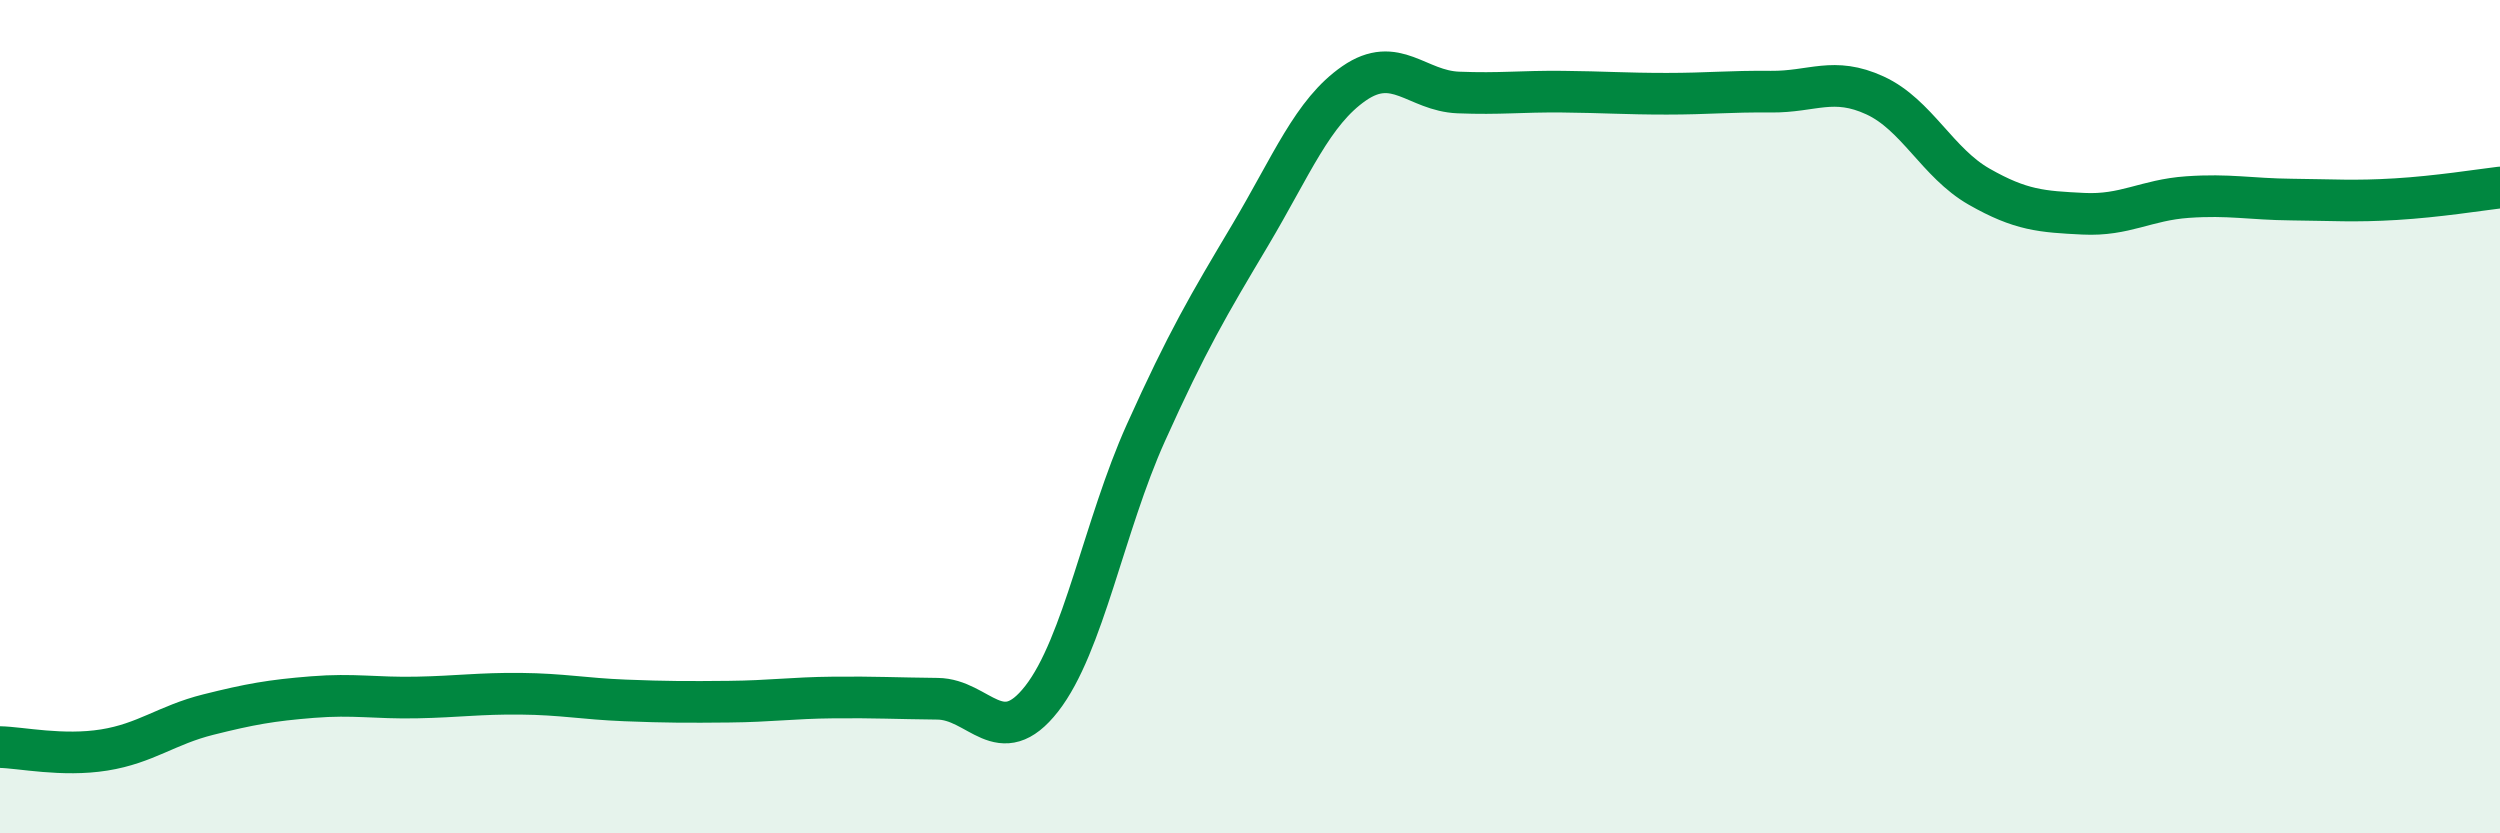 
    <svg width="60" height="20" viewBox="0 0 60 20" xmlns="http://www.w3.org/2000/svg">
      <path
        d="M 0,17.93 C 0.5,17.94 1.5,18.16 2.5,18 C 3.5,17.84 4,17.4 5,17.15 C 6,16.9 6.5,16.81 7.5,16.73 C 8.5,16.65 9,16.76 10,16.74 C 11,16.72 11.5,16.64 12.5,16.65 C 13.5,16.66 14,16.77 15,16.81 C 16,16.85 16.5,16.85 17.5,16.84 C 18.5,16.83 19,16.75 20,16.74 C 21,16.73 21.5,16.76 22.5,16.77 C 23.5,16.78 24,18.05 25,16.77 C 26,15.49 26.5,12.61 27.5,10.39 C 28.5,8.17 29,7.33 30,5.65 C 31,3.97 31.5,2.69 32.5,2 C 33.5,1.31 34,2.18 35,2.22 C 36,2.26 36.5,2.19 37.5,2.2 C 38.5,2.21 39,2.25 40,2.25 C 41,2.25 41.5,2.19 42.5,2.2 C 43.5,2.21 44,1.83 45,2.29 C 46,2.75 46.5,3.91 47.5,4.48 C 48.5,5.05 49,5.08 50,5.13 C 51,5.18 51.5,4.8 52.5,4.73 C 53.5,4.66 54,4.78 55,4.79 C 56,4.8 56.5,4.84 57.5,4.78 C 58.5,4.72 59.5,4.56 60,4.5L60 20L0 20Z"
        fill="#008740"
        opacity="0.1"
        stroke-linecap="round"
        stroke-linejoin="round"
      />
      <path
        d="M 0,17.93 C 0.5,17.94 1.5,18.16 2.5,18 C 3.5,17.84 4,17.4 5,17.15 C 6,16.9 6.5,16.81 7.5,16.73 C 8.5,16.65 9,16.76 10,16.74 C 11,16.72 11.5,16.64 12.5,16.65 C 13.5,16.66 14,16.77 15,16.81 C 16,16.85 16.5,16.85 17.5,16.84 C 18.5,16.83 19,16.75 20,16.74 C 21,16.73 21.5,16.76 22.5,16.77 C 23.5,16.78 24,18.05 25,16.77 C 26,15.49 26.5,12.61 27.5,10.39 C 28.5,8.17 29,7.33 30,5.65 C 31,3.97 31.5,2.69 32.5,2 C 33.5,1.31 34,2.18 35,2.22 C 36,2.26 36.5,2.19 37.5,2.2 C 38.5,2.21 39,2.25 40,2.25 C 41,2.25 41.5,2.19 42.5,2.2 C 43.5,2.21 44,1.83 45,2.29 C 46,2.75 46.5,3.91 47.5,4.48 C 48.5,5.05 49,5.08 50,5.13 C 51,5.18 51.5,4.8 52.5,4.73 C 53.5,4.66 54,4.78 55,4.79 C 56,4.8 56.5,4.84 57.5,4.78 C 58.5,4.72 59.5,4.56 60,4.5"
        stroke="#008740"
        stroke-width="1"
        fill="none"
        stroke-linecap="round"
        stroke-linejoin="round"
      />
    </svg>
  